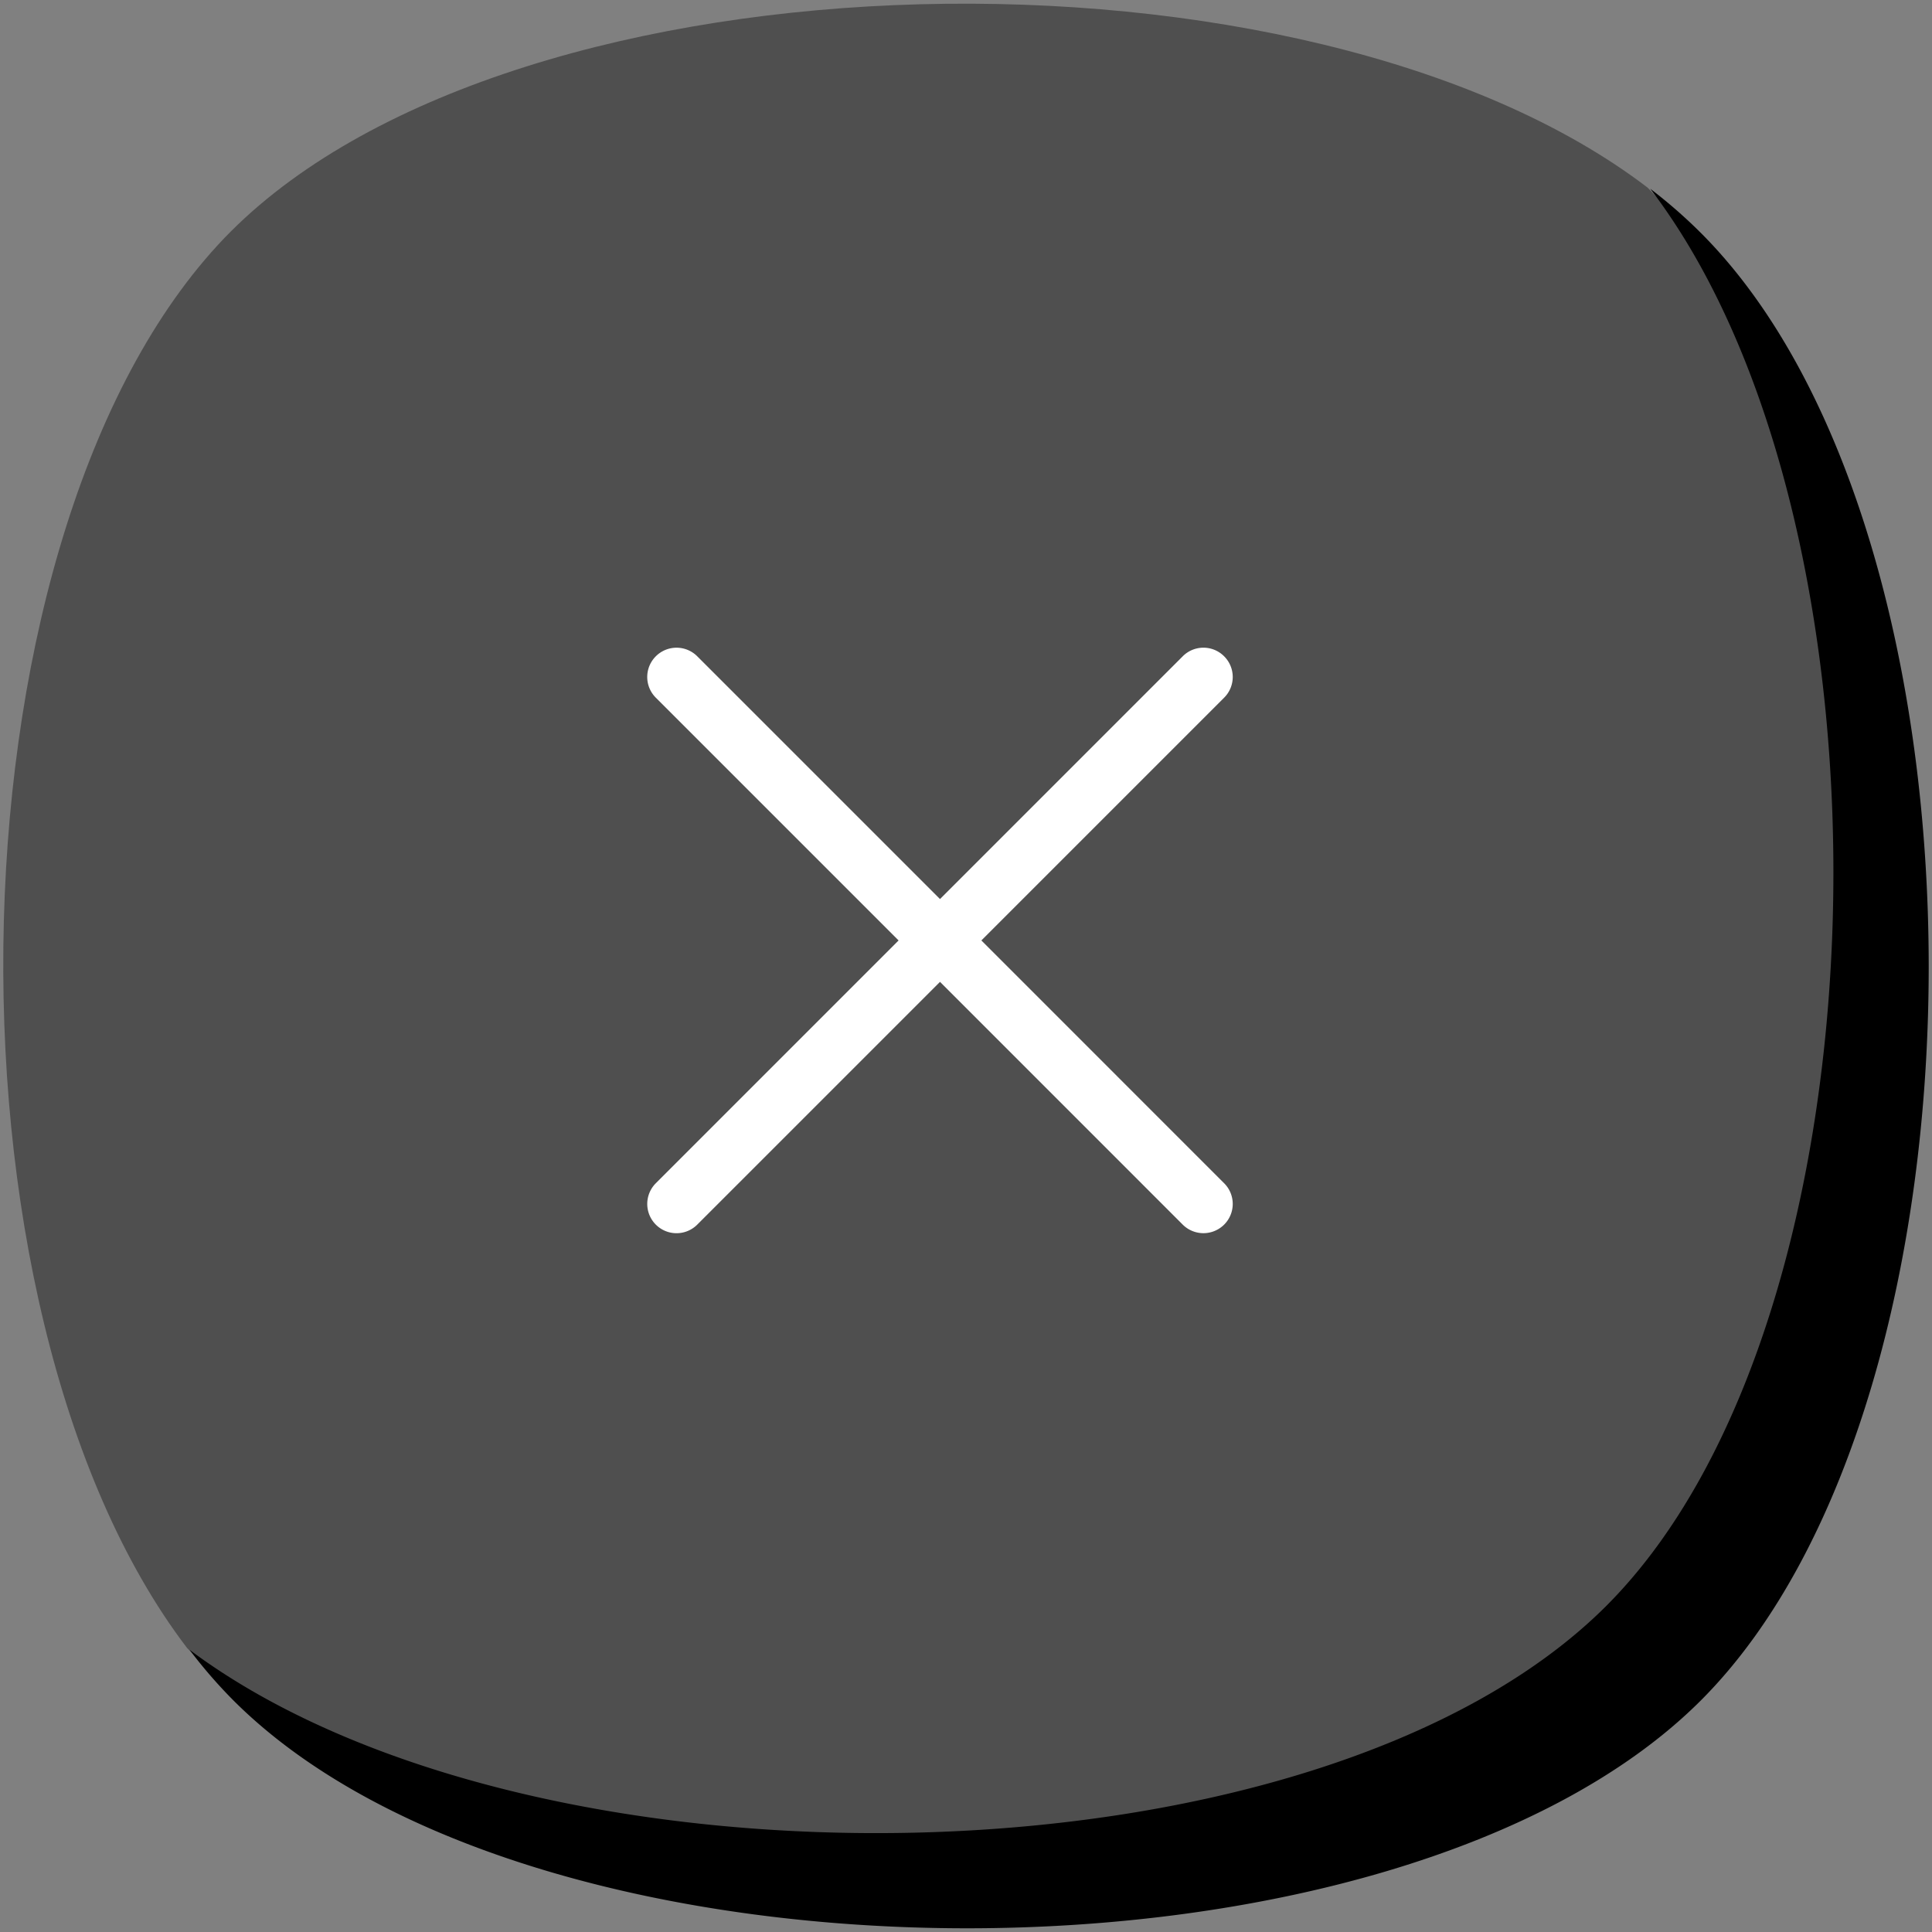 <svg xmlns="http://www.w3.org/2000/svg" width="66" height="66" xml:space="preserve"><rect width="100%" height="100%" fill="#808080" stroke="none"/><path fill="#4F4F4F" d="M7.903 7.889c-9.86 9.86-10.36 36.811-1.51 48.412 10.55 10.541 40.169 10.001 50 .111 9.83-9.892 11-38.873-.109-50.003-11.59-8.851-38.55-8.351-48.4 1.5l.019-.02z"/><path d="M58.104 7.957a17.223 17.223 0 0 0-1.73-1.51c8.779 11.49 8.359 38.551-1.5 48.412s-36.63 10.29-48.4 1.5c.46.609.961 1.188 1.5 1.73 10.38 10.379 39.749 10.379 50.13 0 10.378-10.381 10.378-39.752 0-50.132z"/><path fill="#FFF" d="M41.818 40.421a.997.997 0 0 1 0 1.414 1.002 1.002 0 0 1-1.414 0l-8.292-8.293-8.293 8.293a1 1 0 1 1-1.415-1.414l8.293-8.294-8.293-8.293a.998.998 0 0 1 0-1.414 1 1 0 0 1 1.415 0l8.293 8.293 8.292-8.293a.997.997 0 0 1 1.414 0 .997.997 0 0 1 0 1.414l-8.293 8.293 8.293 8.294z"/></svg>